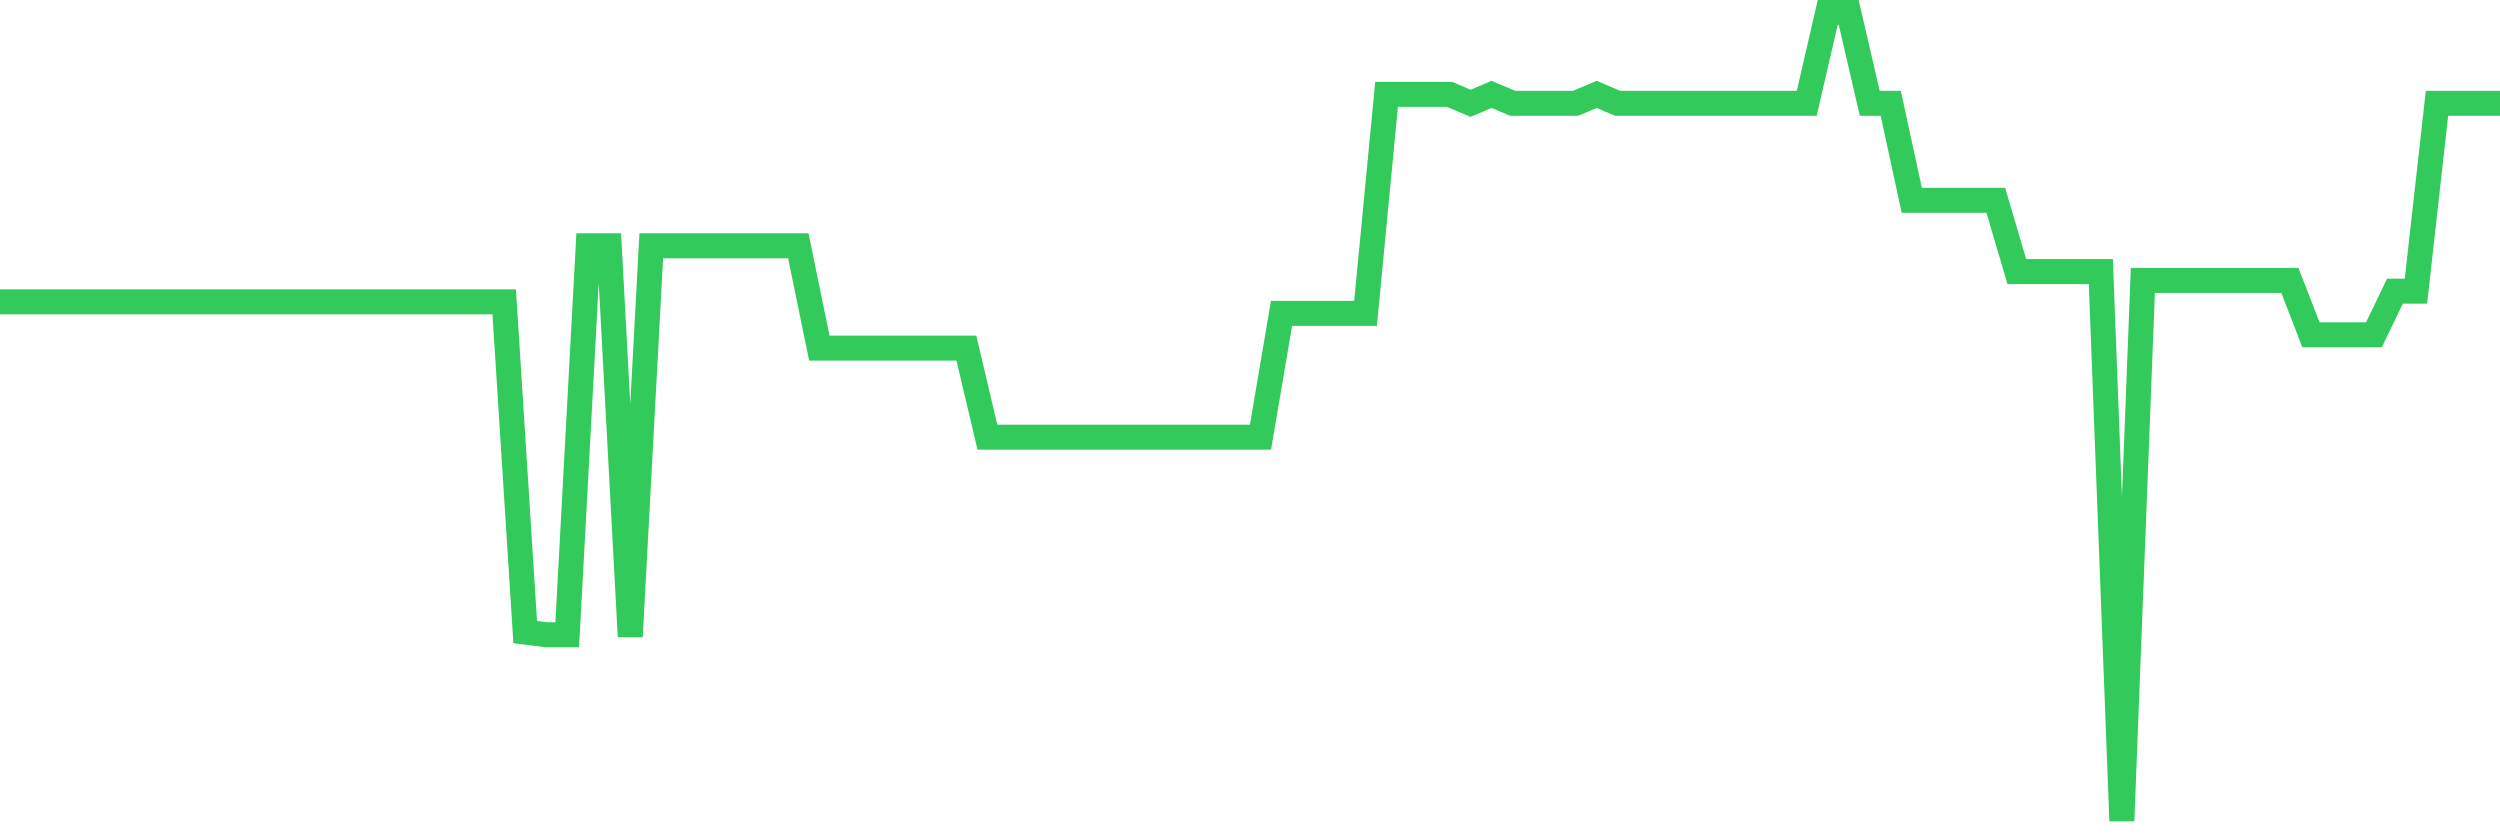 <svg
  xmlns="http://www.w3.org/2000/svg"
  xmlns:xlink="http://www.w3.org/1999/xlink"
  width="120"
  height="40"
  viewBox="0 0 120 40"
  preserveAspectRatio="none"
>
  <polyline
    points="0,14.488 1.008,14.488 2.017,14.488 3.025,14.488 4.034,14.488 5.042,14.488 6.05,14.488 7.059,14.488 8.067,14.488 9.076,14.488 10.084,14.488 11.092,14.488 12.101,14.488 13.109,14.488 14.118,14.488 15.126,14.488 16.134,14.488 17.143,14.488 18.151,14.488 19.16,14.488 20.168,14.488 21.176,14.488 22.185,14.488 23.193,14.488 24.202,14.488 25.21,30.341 26.218,30.469 27.227,30.469 28.235,11.796 29.244,11.796 30.252,30.555 31.261,11.796 32.269,11.796 33.277,11.796 34.286,11.796 35.294,11.796 36.303,11.796 37.311,11.796 38.319,11.796 39.328,16.71 40.336,16.71 41.345,16.71 42.353,16.71 43.361,16.71 44.37,16.71 45.378,16.71 46.387,16.71 47.395,20.983 48.403,20.983 49.412,20.983 50.42,20.983 51.429,20.983 52.437,20.983 53.445,20.983 54.454,20.983 55.462,20.983 56.471,20.983 57.479,20.983 58.487,20.983 59.496,20.983 60.504,20.983 61.513,15.043 62.521,15.043 63.529,15.043 64.538,15.043 65.546,15.043 66.555,4.531 67.563,4.531 68.571,4.531 69.58,4.531 70.588,4.959 71.597,4.531 72.605,4.959 73.613,4.959 74.622,4.959 75.63,4.959 76.639,4.531 77.647,4.959 78.655,4.959 79.664,4.959 80.672,4.959 81.681,4.959 82.689,4.959 83.697,4.959 84.706,4.959 85.714,4.959 86.723,4.959 87.731,0.6 88.739,0.6 89.748,4.959 90.756,4.959 91.765,9.616 92.773,9.616 93.782,9.616 94.79,9.616 95.798,9.616 96.807,13.035 97.815,13.035 98.824,13.035 99.832,13.035 100.84,13.035 101.849,39.4 102.857,13.462 103.866,13.462 104.874,13.462 105.882,13.462 106.891,13.462 107.899,13.462 108.908,13.462 109.916,13.462 110.924,16.069 111.933,16.069 112.941,16.069 113.95,16.069 114.958,13.975 115.966,13.975 116.975,4.959 117.983,4.959 118.992,4.959 120,4.959"
    fill="none"
    stroke="#32ca5b"
    stroke-width="1.2"
  >
  </polyline>
</svg>